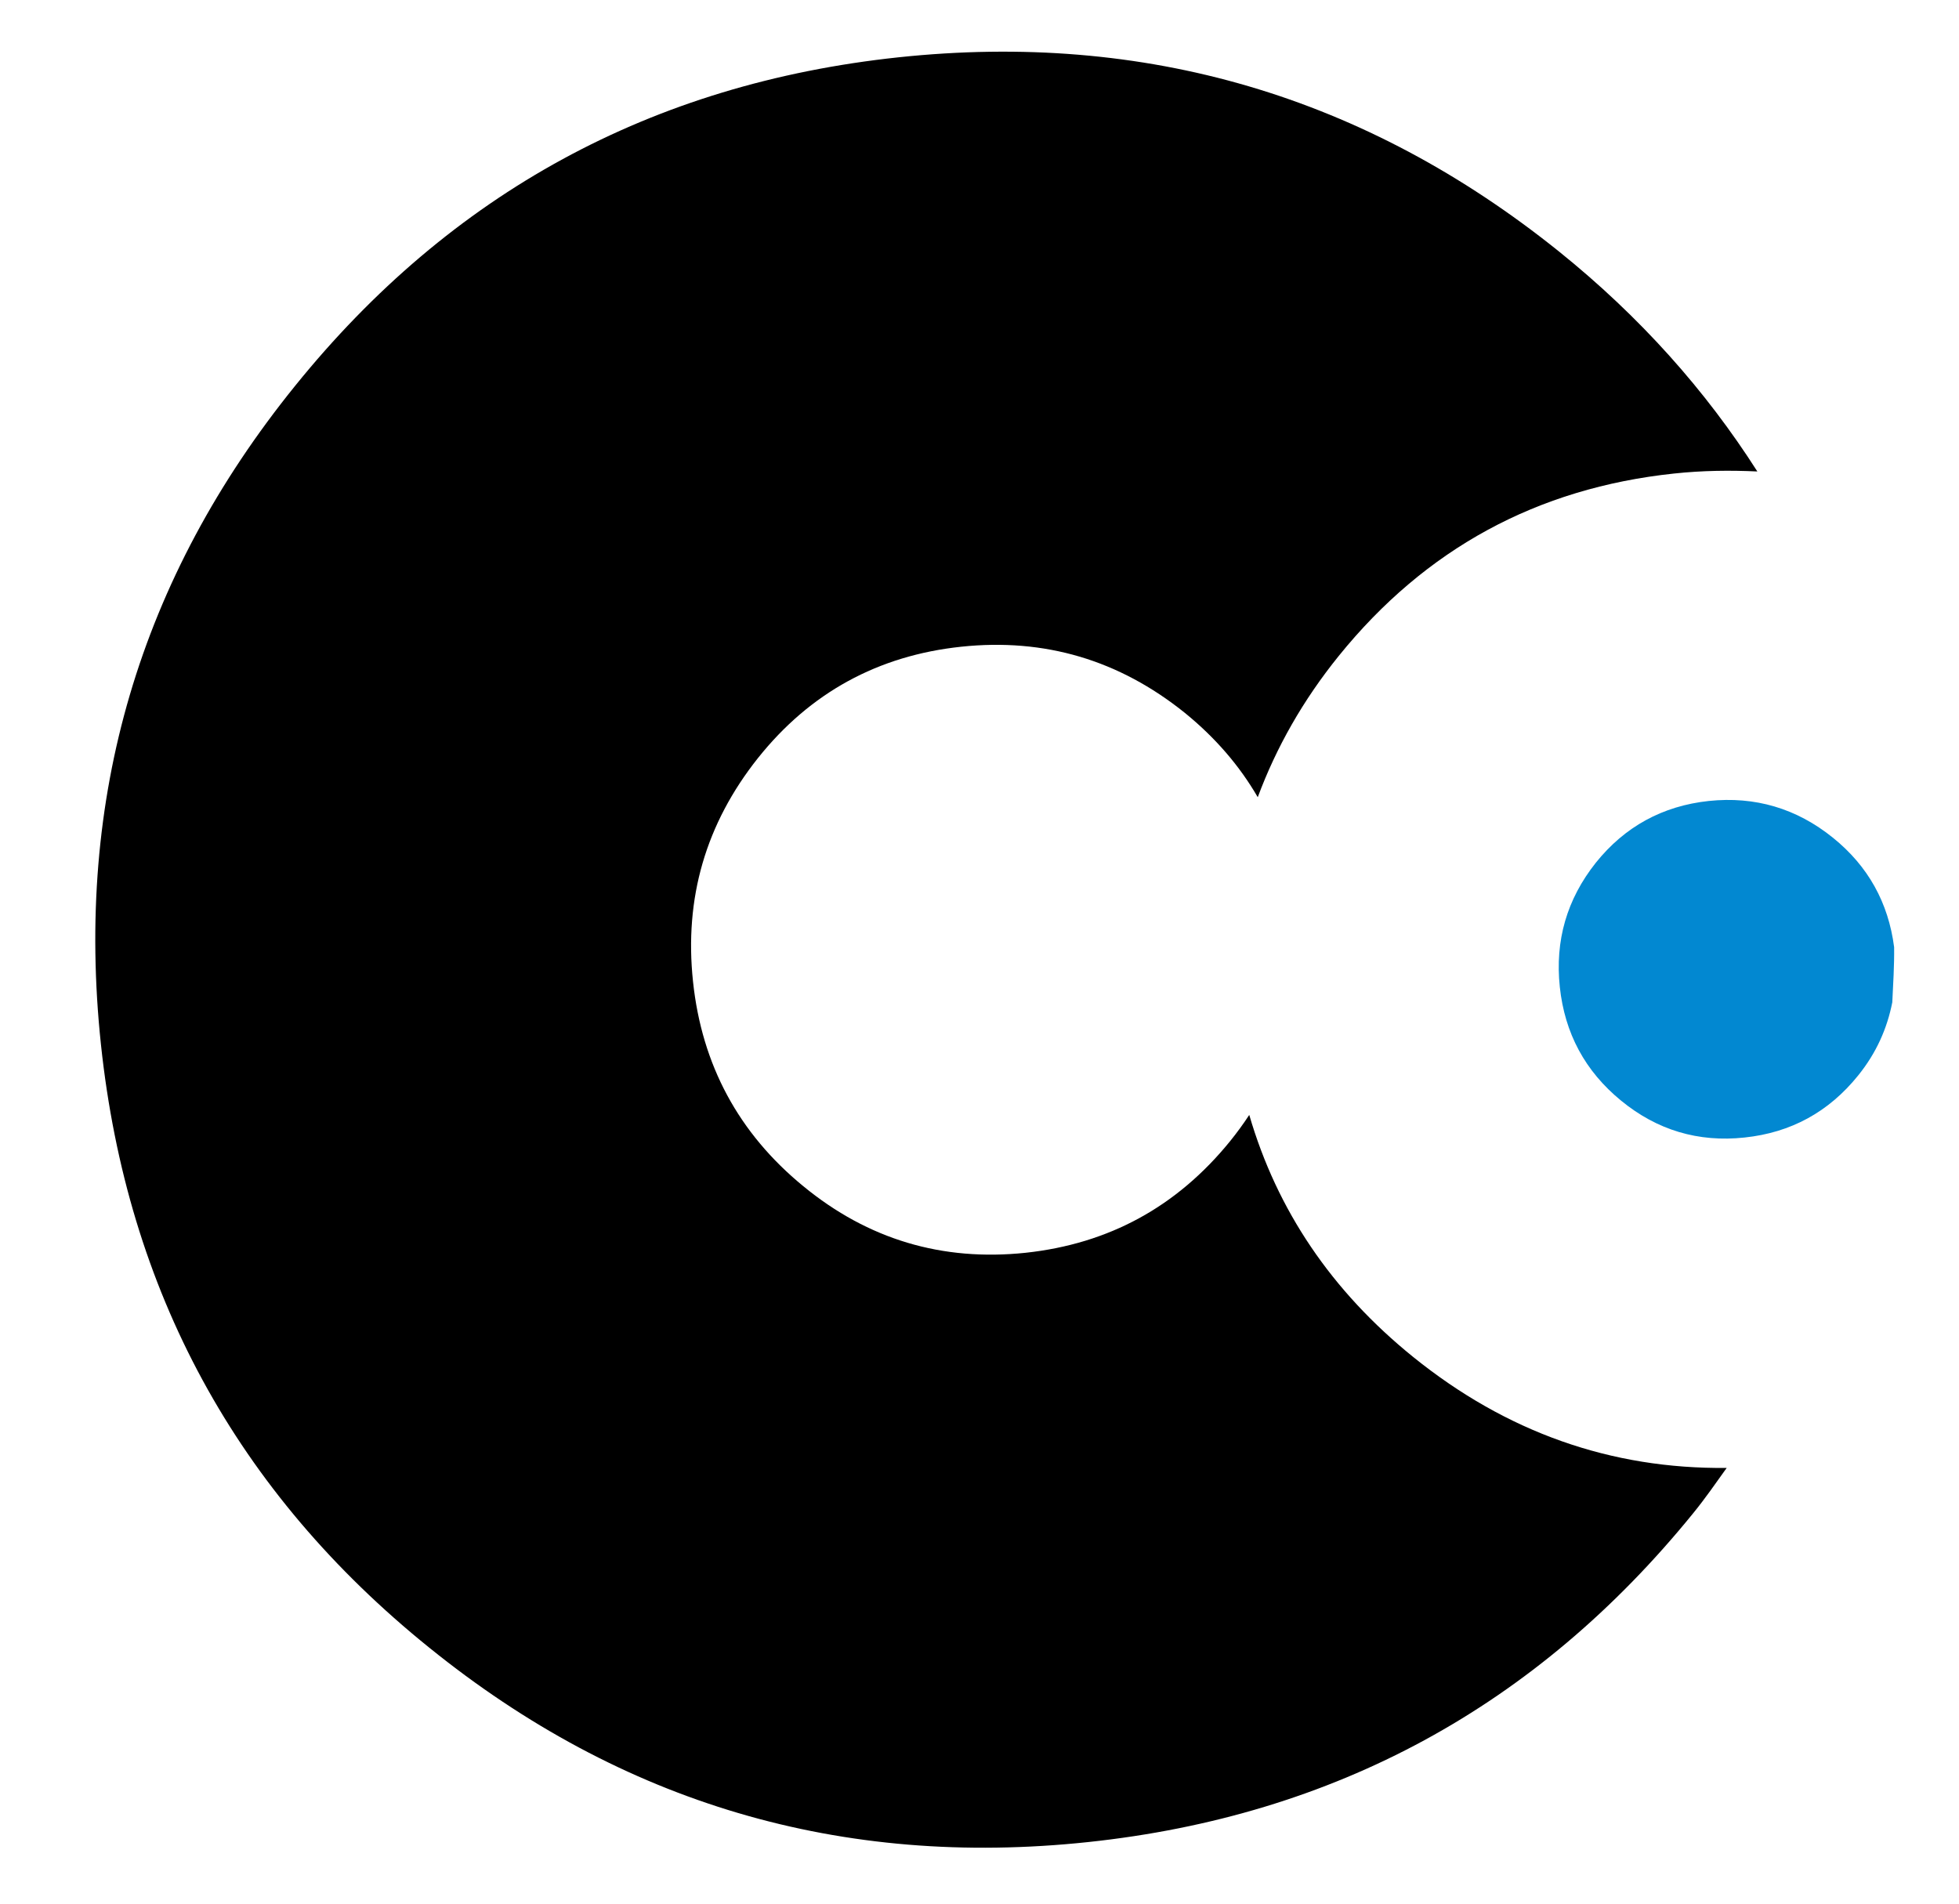 <?xml version="1.0" encoding="utf-8"?>
<!-- Generator: Adobe Illustrator 16.2.1, SVG Export Plug-In . SVG Version: 6.00 Build 0)  -->
<!DOCTYPE svg PUBLIC "-//W3C//DTD SVG 1.1//EN" "http://www.w3.org/Graphics/SVG/1.1/DTD/svg11.dtd">
<svg version="1.1" id="Layer_1" xmlns:x="http://ns.adobe.com/Extensibility/1.0/" xmlns:i="http://ns.adobe.com/AdobeIllustrator/10.0/" xmlns:graph="http://ns.adobe.com/Graphs/1.0/"
	 xmlns="http://www.w3.org/2000/svg" xmlns:xlink="http://www.w3.org/1999/xlink" x="0px" y="0px" width="163.437px"
	 height="158.834px" viewBox="0 0 163.437 158.834" enable-background="new 0 0 163.437 158.834" xml:space="preserve">
<g>
	<path fill="#0288d1" d="M152.916,69.892c-3.038-2.449-6.493-3.467-10.359-3.063c-3.851,0.415-7,2.137-9.421,5.155
		c-2.416,3.044-3.414,6.497-3.003,10.363c0.41,3.868,2.11,7.025,5.11,9.484c3.01,2.47,6.446,3.491,10.299,3.079
		c3.866-0.406,7.027-2.128,9.484-5.18c1.511-1.872,2.416-3.912,2.846-6.104c0.072-1.527,0.172-3.058,0.153-4.598
		C157.546,75.328,155.867,72.271,152.916,69.892z"/>
	<path d="M117.906,113.224c-6.817-5.507-11.363-12.243-13.682-20.2c-0.485,0.739-1.012,1.463-1.587,2.176
		c-4.44,5.479-10.123,8.581-17.083,9.327c-6.939,0.728-13.129-1.11-18.532-5.553c-5.399-4.424-8.468-10.121-9.204-17.074
		c-0.742-6.96,1.062-13.167,5.414-18.646c4.348-5.458,10.014-8.557,16.956-9.294c6.96-0.737,13.165,1.102,18.659,5.516
		c2.551,2.073,4.563,4.414,6.086,7.038c1.542-4.146,3.763-8.081,6.762-11.792c7.225-8.93,16.535-13.998,27.961-15.212
		c2.379-0.255,4.687-0.28,6.957-0.173c-4.312-6.761-9.783-12.91-16.552-18.356C113.908,8.005,95.542,2.601,74.966,4.781
		c-20.573,2.19-37.34,11.318-50.333,27.397C11.627,48.25,6.24,66.581,8.421,87.143c2.184,20.564,11.303,37.353,27.39,50.329
		c16.083,13.002,34.393,18.407,54.966,16.222c20.576-2.186,37.397-11.327,50.465-27.415c1.011-1.237,1.893-2.519,2.814-3.802
		C134.399,122.579,125.684,119.501,117.906,113.224z"/>
</g>
</svg>

